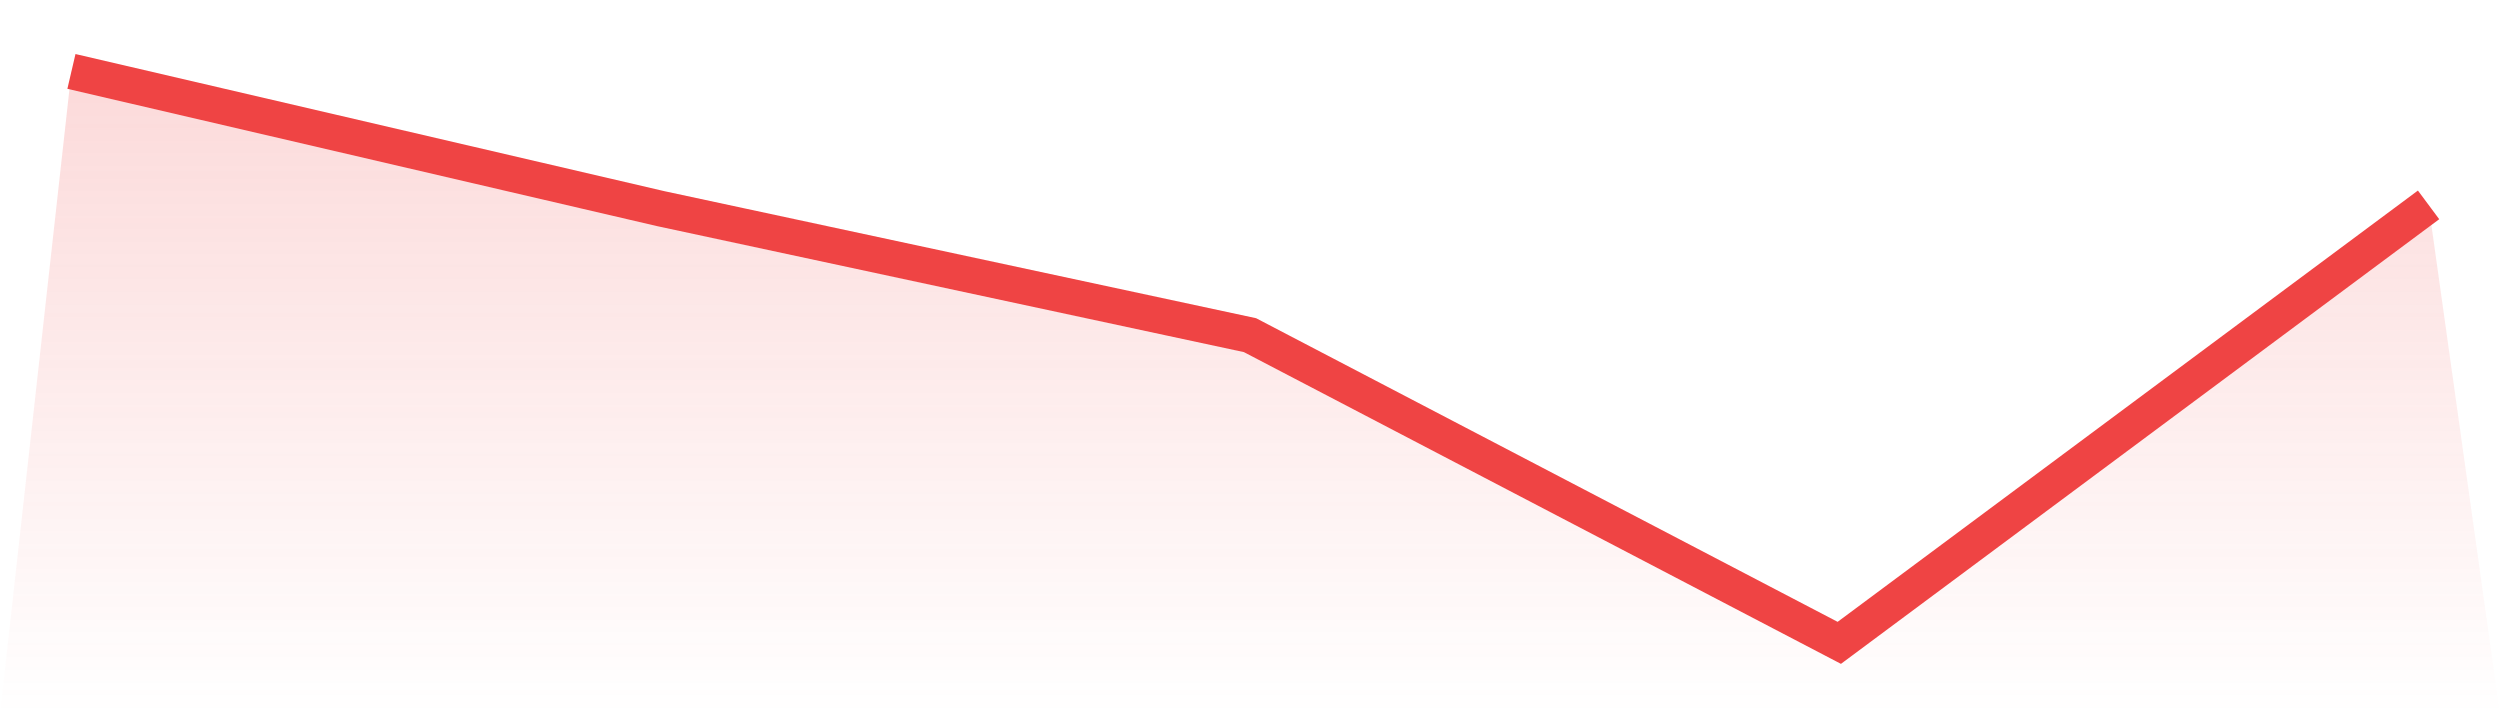 <svg viewBox="0 0 140 40" xmlns="http://www.w3.org/2000/svg">
<defs>
<linearGradient id="gradient" x1="0" x2="0" y1="0" y2="1">
<stop offset="0%" stop-color="#ef4444" stop-opacity="0.2"/>
<stop offset="100%" stop-color="#ef4444" stop-opacity="0"/>
</linearGradient>
</defs>
<path d="M4,4 L4,4 L37,11.684 L70,18.769 L103,36 L136,11.473 L140,40 L0,40 z" fill="url(#gradient)"/>
<path d="M4,4 L4,4 L37,11.684 L70,18.769 L103,36 L136,11.473" fill="none" stroke="#ef4444" stroke-width="2"/>
</svg>